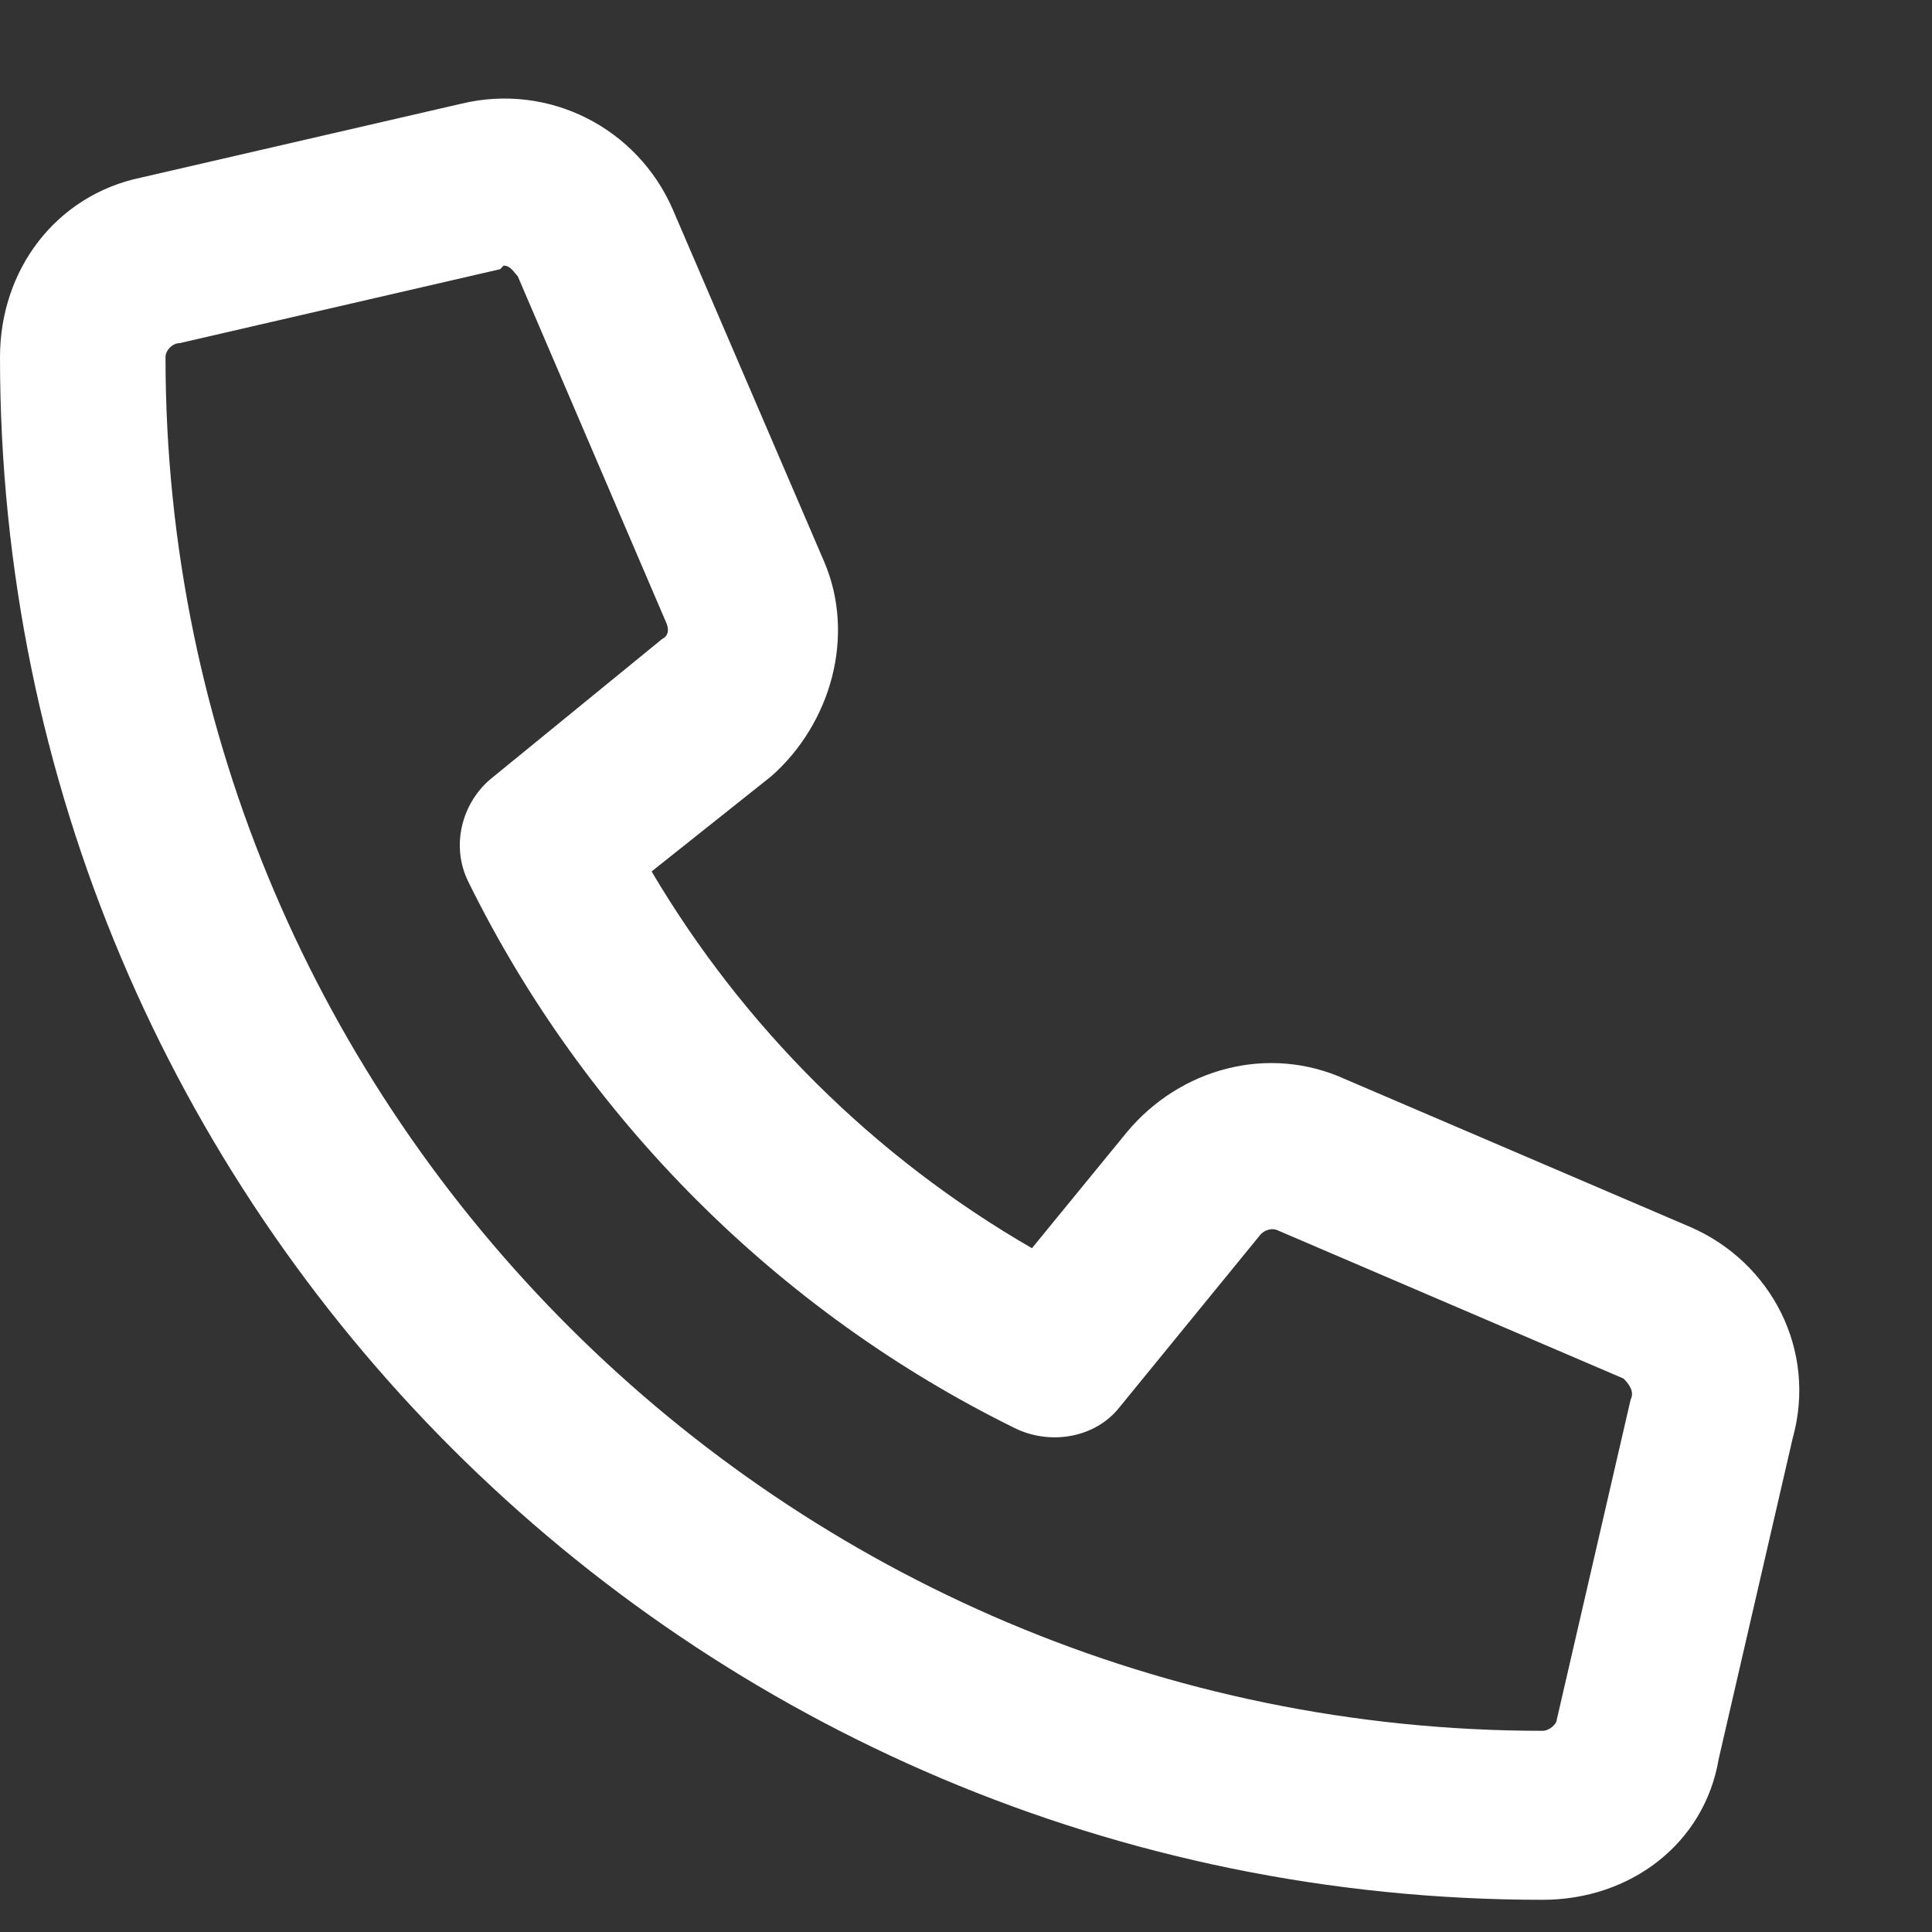 <svg width="15" height="15" viewBox="0 0 15 15" fill="none" xmlns="http://www.w3.org/2000/svg">
<rect x="0" y="0" width="15" height="15" fill="#333333" stroke="none"/>
<path d="M13.125 9.527C13.754 9.801 14.109 10.484 13.918 11.168L13.344 13.656C13.234 14.312 12.66 14.75 11.977 14.75C5.359 14.75 0 9.391 0 2.773C0 2.09 0.438 1.516 1.094 1.379L3.582 0.805C4.266 0.641 4.949 0.996 5.223 1.625L6.398 4.359C6.645 4.934 6.453 5.617 5.988 6.027L5.059 6.766C5.77 7.969 6.781 8.98 8.012 9.691L8.75 8.789C9.16 8.297 9.844 8.105 10.445 8.379L13.125 9.527ZM12.66 10.867C12.688 10.812 12.66 10.758 12.605 10.703L9.926 9.555C9.871 9.527 9.816 9.555 9.789 9.582L8.695 10.922C8.504 11.168 8.148 11.223 7.875 11.086C6.043 10.184 4.539 8.68 3.637 6.848C3.5 6.574 3.582 6.246 3.801 6.055L5.141 4.961C5.195 4.934 5.195 4.879 5.168 4.824L4.02 2.145C3.992 2.117 3.965 2.062 3.91 2.062L3.883 2.09L1.395 2.664C1.34 2.664 1.285 2.719 1.285 2.773C1.285 8.652 6.098 13.438 11.977 13.438C12.031 13.438 12.086 13.383 12.086 13.355L12.66 10.867Z" fill="white"/>
</svg>
